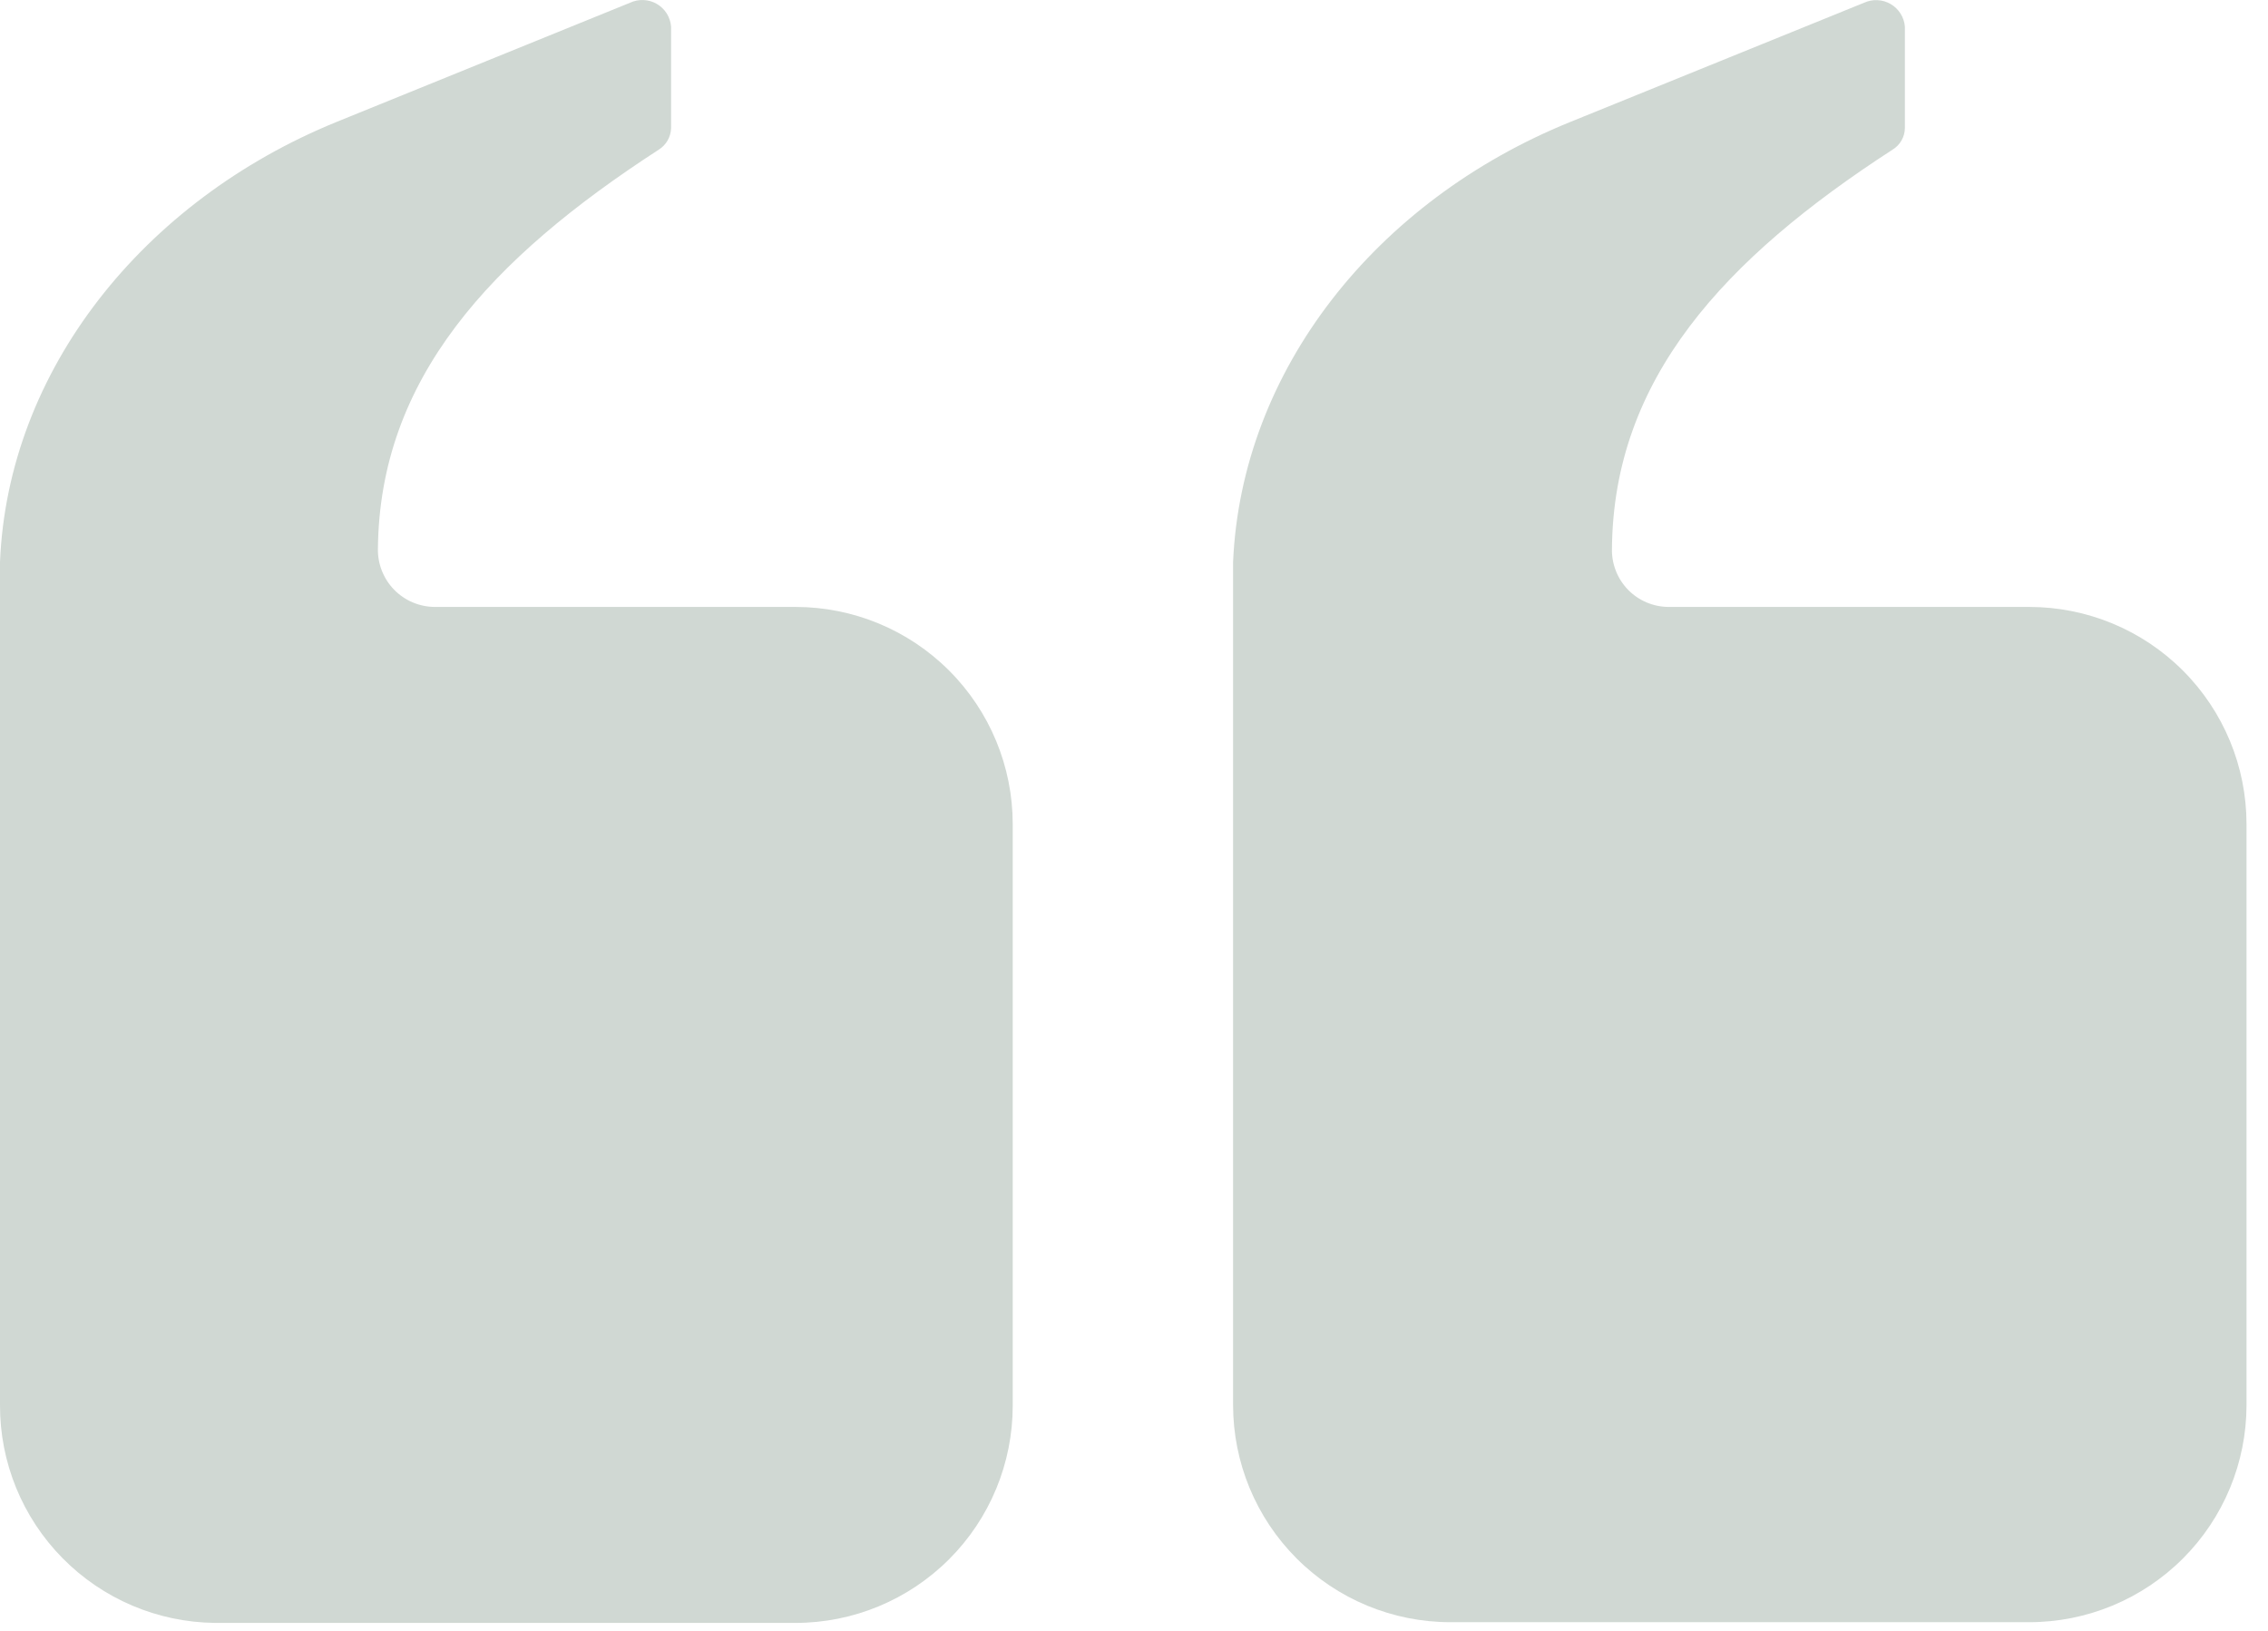 <svg width="57" height="41" viewBox="0 0 57 41" fill="none" xmlns="http://www.w3.org/2000/svg">
<path d="M19.992 15.255H10.926C10.736 15.254 10.547 15.215 10.372 15.141C10.197 15.067 10.038 14.958 9.905 14.822C9.772 14.686 9.668 14.524 9.598 14.347C9.528 14.17 9.494 13.981 9.498 13.791C9.54 9.525 12.318 6.507 16.56 3.759C16.651 3.701 16.726 3.623 16.779 3.53C16.832 3.437 16.862 3.332 16.866 3.225V0.669C16.857 0.552 16.819 0.439 16.757 0.339C16.694 0.24 16.609 0.157 16.507 0.098C16.406 0.039 16.291 0.006 16.174 0.001C16.057 -0.004 15.94 0.019 15.834 0.069L8.448 3.069C3.6 5.049 0.198 9.303 3.08088e-05 14.127C3.08088e-05 14.307 3.08088e-05 14.487 3.08088e-05 14.661V20.157C3.08088e-05 20.343 3.08088e-05 20.529 3.08088e-05 20.715V35.313C-0.005 36.754 0.56 38.138 1.572 39.164C2.583 40.19 3.959 40.775 5.4 40.791H19.992C21.44 40.791 22.829 40.215 23.853 39.191C24.877 38.168 25.452 36.779 25.452 35.331V20.715C25.452 19.267 24.877 17.878 23.853 16.854C22.829 15.83 21.44 15.255 19.992 15.255Z" fill="#D0D8D3"/>
<path d="M51 15.255H41.934C41.744 15.254 41.556 15.215 41.381 15.141C41.206 15.067 41.048 14.958 40.915 14.822C40.783 14.685 40.679 14.524 40.61 14.347C40.541 14.17 40.507 13.981 40.512 13.791C40.548 9.525 43.326 6.507 47.568 3.759C47.66 3.702 47.736 3.624 47.789 3.531C47.843 3.437 47.872 3.332 47.874 3.225V0.669C47.865 0.553 47.827 0.44 47.765 0.342C47.703 0.243 47.618 0.161 47.517 0.102C47.417 0.043 47.303 0.009 47.187 0.004C47.07 -0.002 46.954 0.02 46.848 0.069L39.456 3.069C34.578 5.049 31.2 9.303 30.99 14.127C30.99 14.307 30.99 14.487 30.99 14.661V20.157C30.99 20.343 30.99 20.529 30.99 20.715V35.313C30.99 36.761 31.566 38.15 32.589 39.173C33.613 40.197 35.002 40.773 36.45 40.773H51C52.448 40.773 53.837 40.197 54.861 39.173C55.885 38.15 56.46 36.761 56.46 35.313V20.715C56.46 19.267 55.885 17.878 54.861 16.854C53.837 15.83 52.448 15.255 51 15.255Z" fill="#D0D8D3"/>
</svg>
